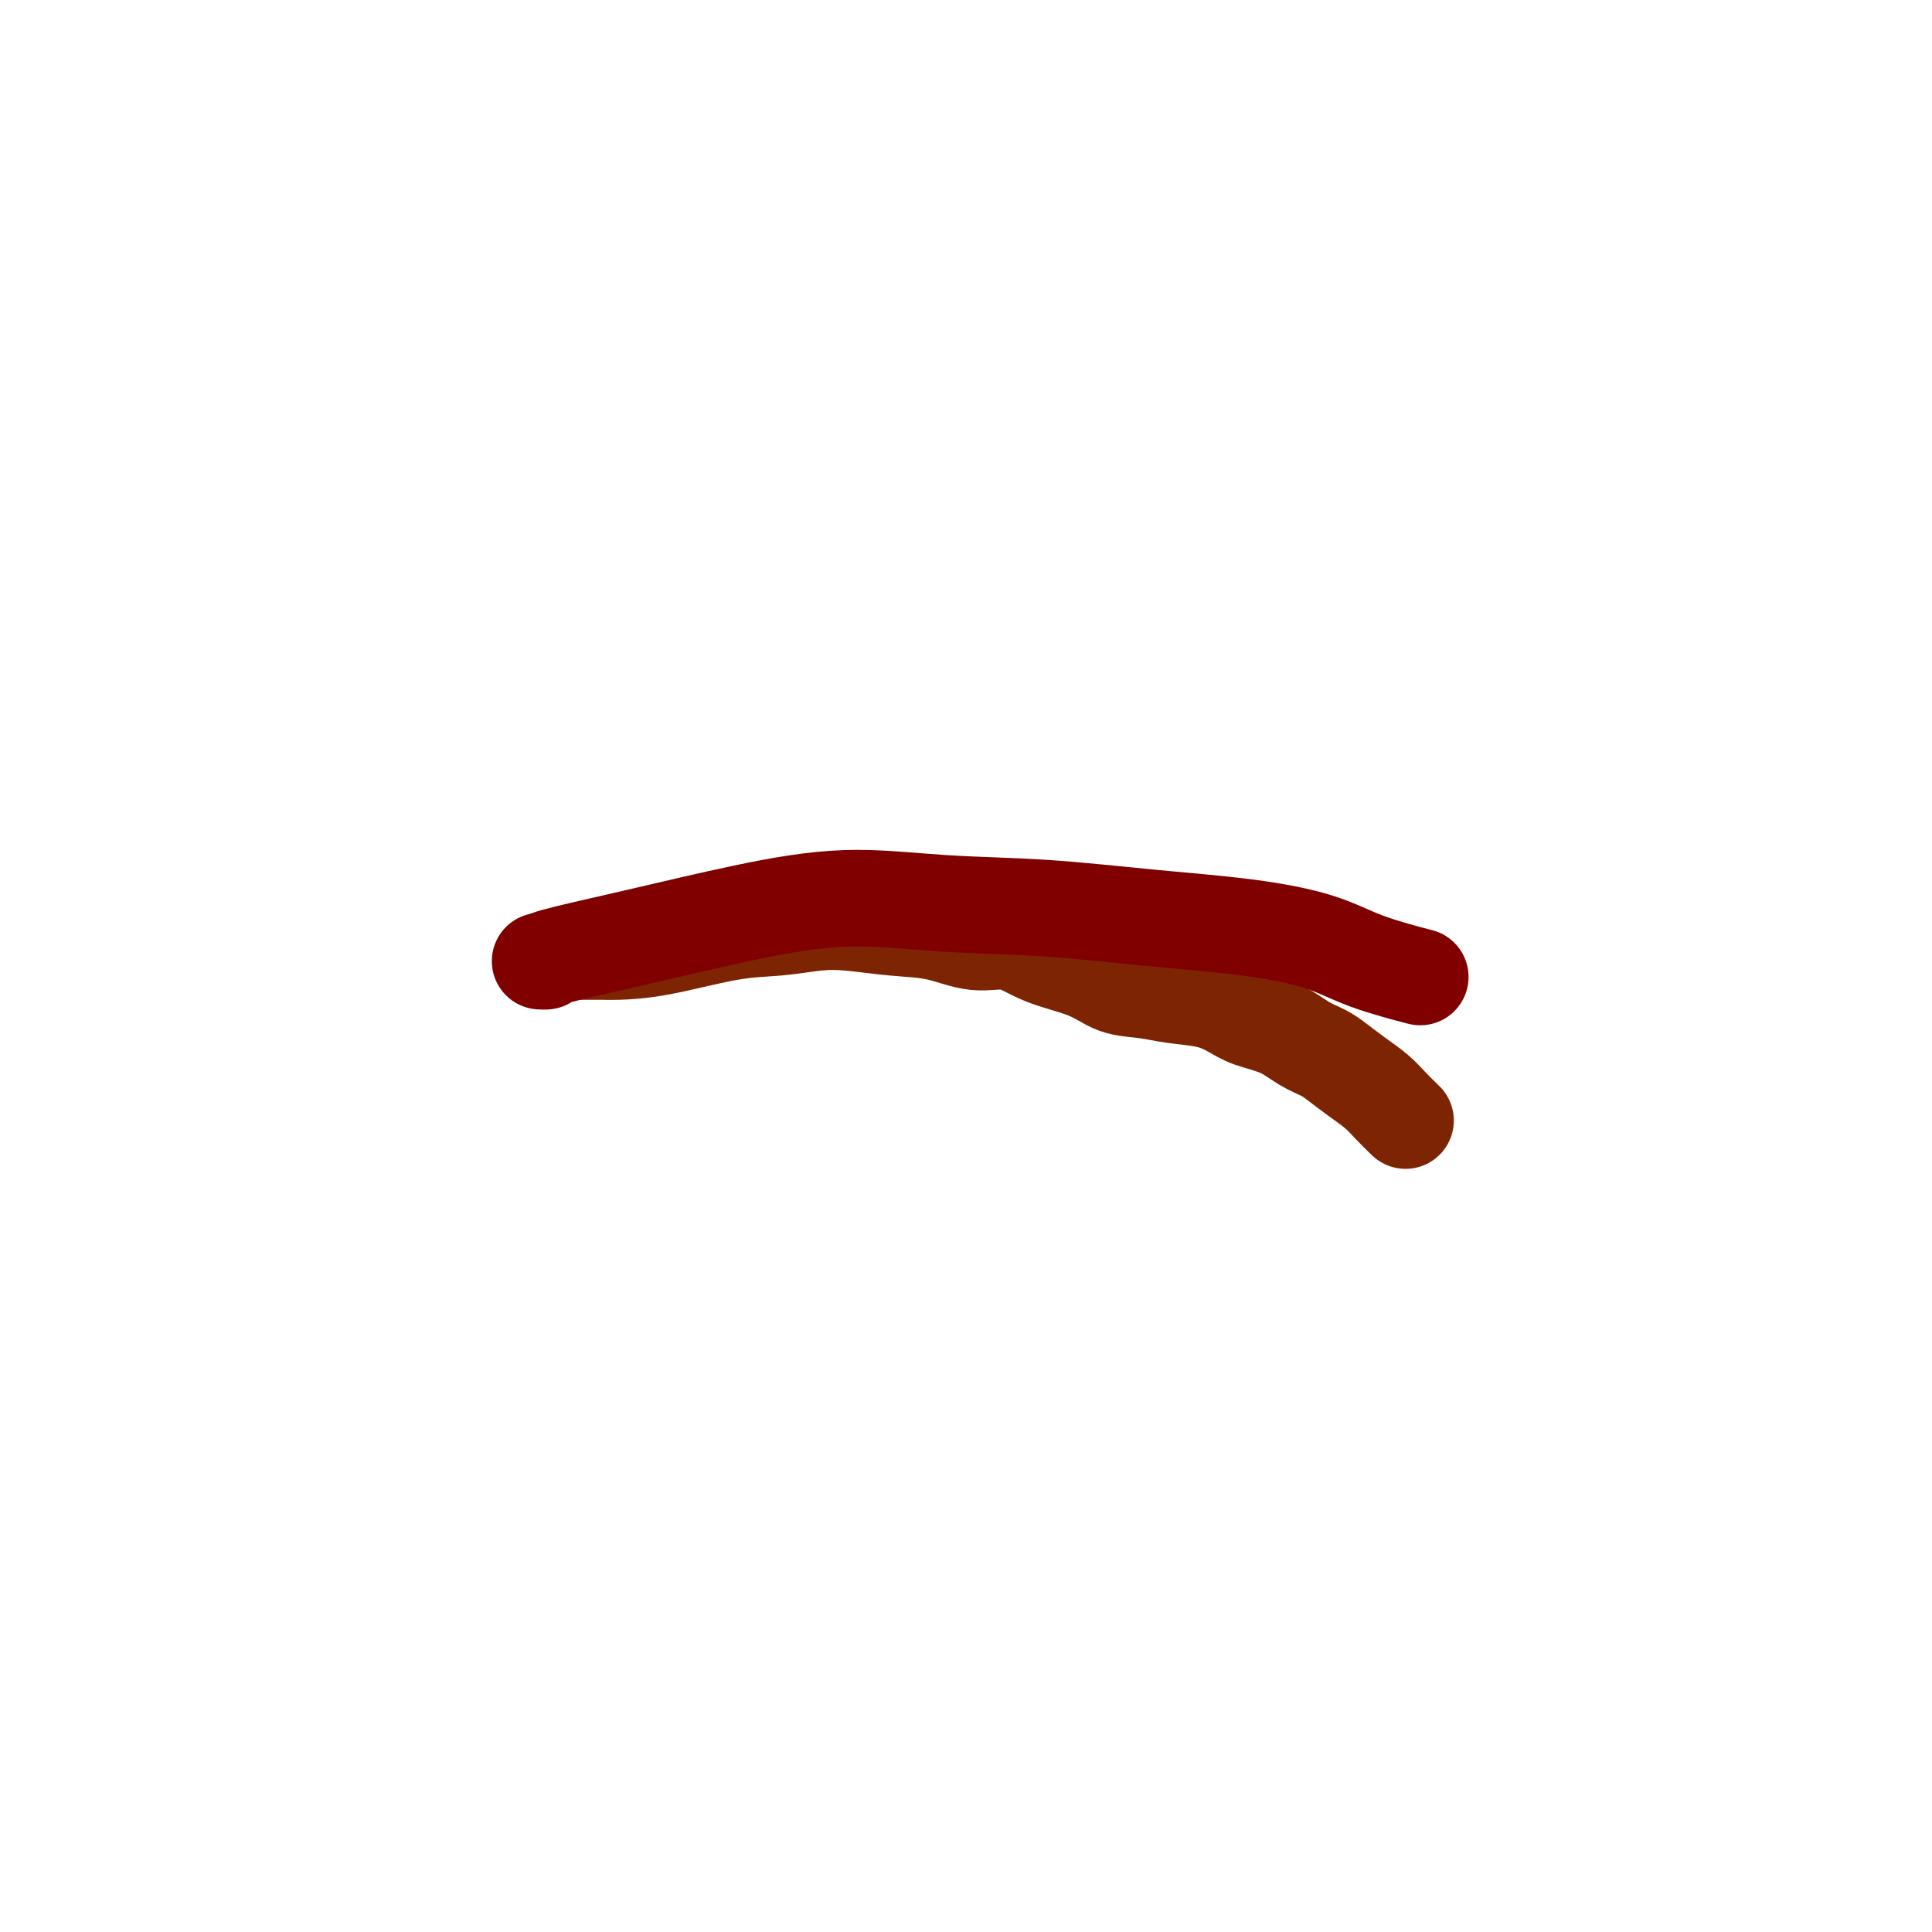 <svg viewBox='0 0 400 400' version='1.1' xmlns='http://www.w3.org/2000/svg' xmlns:xlink='http://www.w3.org/1999/xlink'><g fill='none' stroke='#7D2502' stroke-width='20' stroke-linecap='round' stroke-linejoin='round'><path d='M120,197c-0.066,0.000 -0.131,0.000 0,0c0.131,-0.000 0.460,-0.001 1,0c0.540,0.001 1.292,0.004 2,0c0.708,-0.004 1.372,-0.014 2,0c0.628,0.014 1.219,0.053 3,0c1.781,-0.053 4.752,-0.197 9,-1c4.248,-0.803 9.774,-2.264 14,-3c4.226,-0.736 7.152,-0.746 10,-1c2.848,-0.254 5.617,-0.754 8,-1c2.383,-0.246 4.379,-0.240 7,0c2.621,0.240 5.866,0.714 9,1c3.134,0.286 6.158,0.383 9,1c2.842,0.617 5.504,1.756 8,2c2.496,0.244 4.827,-0.405 7,0c2.173,0.405 4.189,1.863 7,3c2.811,1.137 6.418,1.953 9,3c2.582,1.047 4.140,2.325 6,3c1.860,0.675 4.021,0.747 6,1c1.979,0.253 3.774,0.685 6,1c2.226,0.315 4.881,0.511 7,1c2.119,0.489 3.701,1.272 5,2c1.299,0.728 2.314,1.402 4,2c1.686,0.598 4.043,1.122 6,2c1.957,0.878 3.514,2.111 5,3c1.486,0.889 2.901,1.434 4,2c1.099,0.566 1.883,1.152 3,2c1.117,0.848 2.567,1.959 4,3c1.433,1.041 2.847,2.011 4,3c1.153,0.989 2.044,1.997 3,3c0.956,1.003 1.978,2.002 3,3'/></g>
<g fill='none' stroke='#800000' stroke-width='20' stroke-linecap='round' stroke-linejoin='round'><path d='M112,199c-0.153,-0.007 -0.305,-0.014 0,0c0.305,0.014 1.069,0.048 1,0c-0.069,-0.048 -0.969,-0.178 2,-1c2.969,-0.822 9.809,-2.337 17,-4c7.191,-1.663 14.735,-3.473 22,-5c7.265,-1.527 14.253,-2.772 21,-3c6.747,-0.228 13.253,0.560 20,1c6.747,0.440 13.733,0.533 21,1c7.267,0.467 14.814,1.310 22,2c7.186,0.690 14.011,1.229 20,2c5.989,0.771 11.141,1.774 15,3c3.859,1.226 6.423,2.676 10,4c3.577,1.324 8.165,2.521 10,3c1.835,0.479 0.918,0.239 0,0'/></g>
</svg>